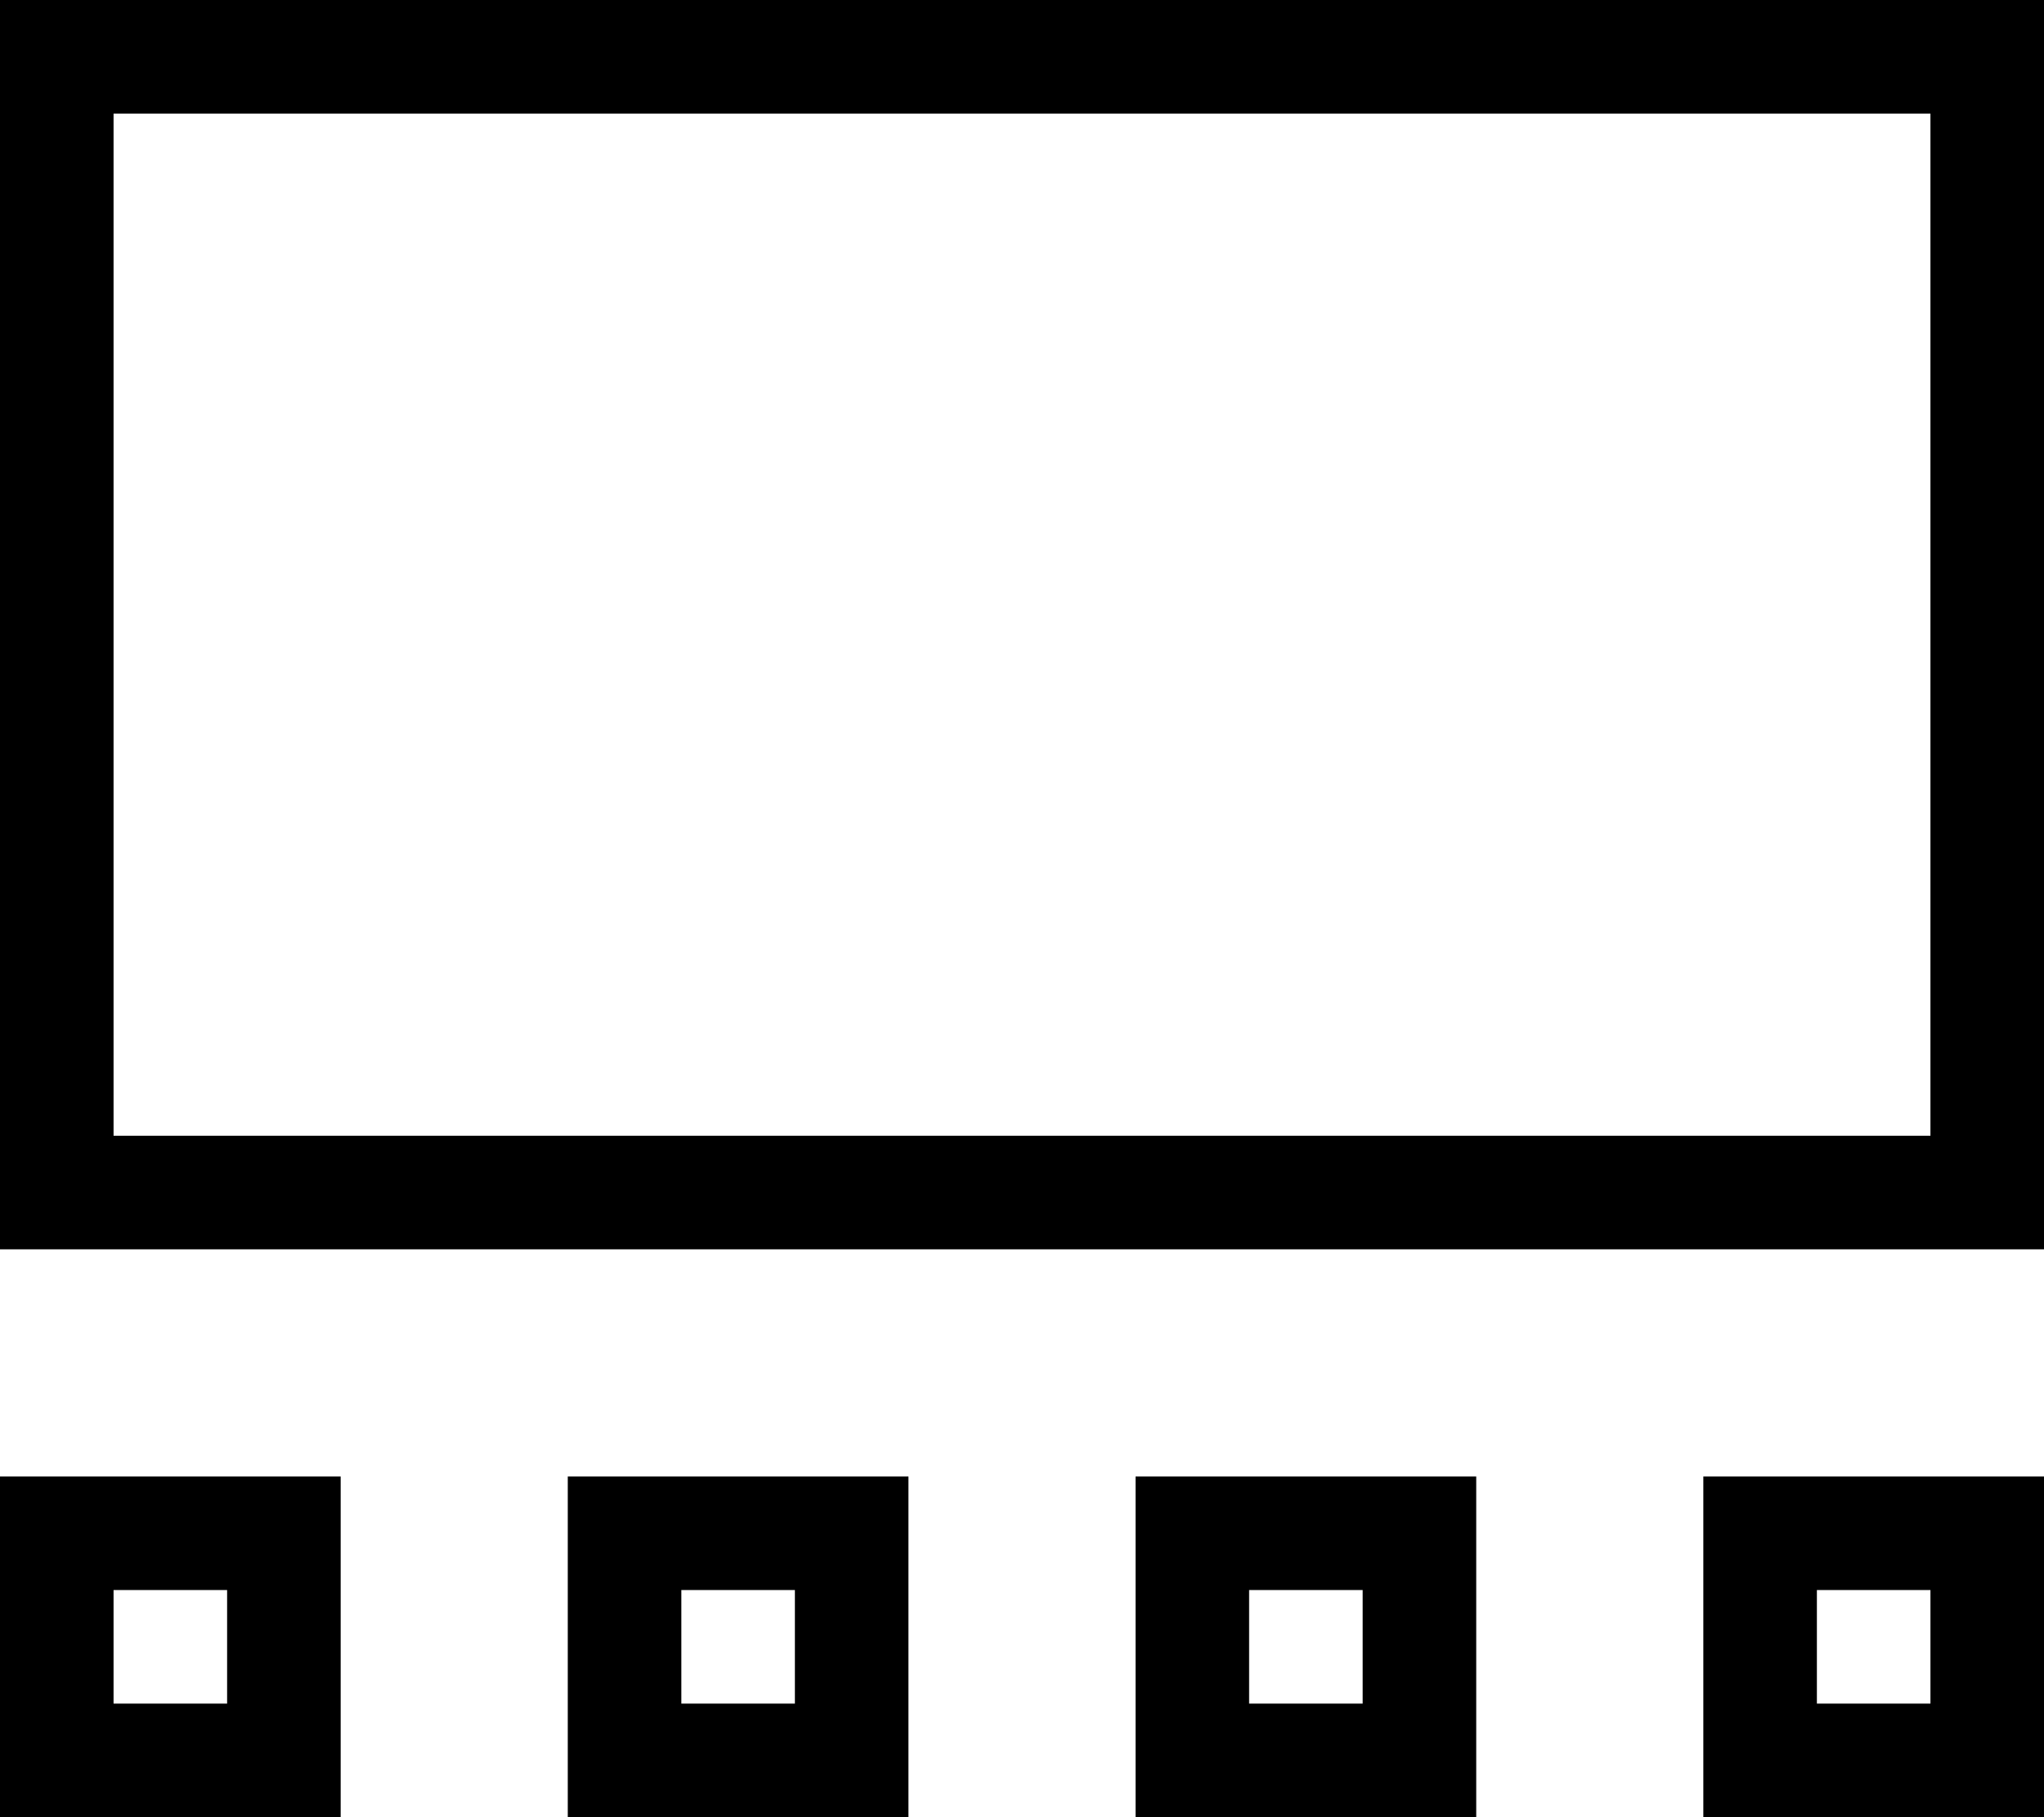 <svg xmlns="http://www.w3.org/2000/svg" viewBox="0 0 576 512"><!--! Font Awesome Pro 6.7.2 by @fontawesome - https://fontawesome.com License - https://fontawesome.com/license (Commercial License) Copyright 2024 Fonticons, Inc. --><path d="M544 32l0 288L32 320 32 32l512 0zM32 0L0 0 0 32 0 320l0 32 32 0 512 0 32 0 0-32 0-288 0-32L544 0 32 0zM64 448l0 32-32 0 0-32 32 0zM32 416L0 416l0 32 0 32 0 32 32 0 32 0 32 0 0-32 0-32 0-32-32 0-32 0zm160 32l32 0 0 32-32 0 0-32zm-32-32l0 32 0 32 0 32 32 0 32 0 32 0 0-32 0-32 0-32-32 0-32 0-32 0zm224 32l0 32-32 0 0-32 32 0zm-32-32l-32 0 0 32 0 32 0 32 32 0 32 0 32 0 0-32 0-32 0-32-32 0-32 0zm160 32l32 0 0 32-32 0 0-32zm-32-32l0 32 0 32 0 32 32 0 32 0 32 0 0-32 0-32 0-32-32 0-32 0-32 0z"/></svg>